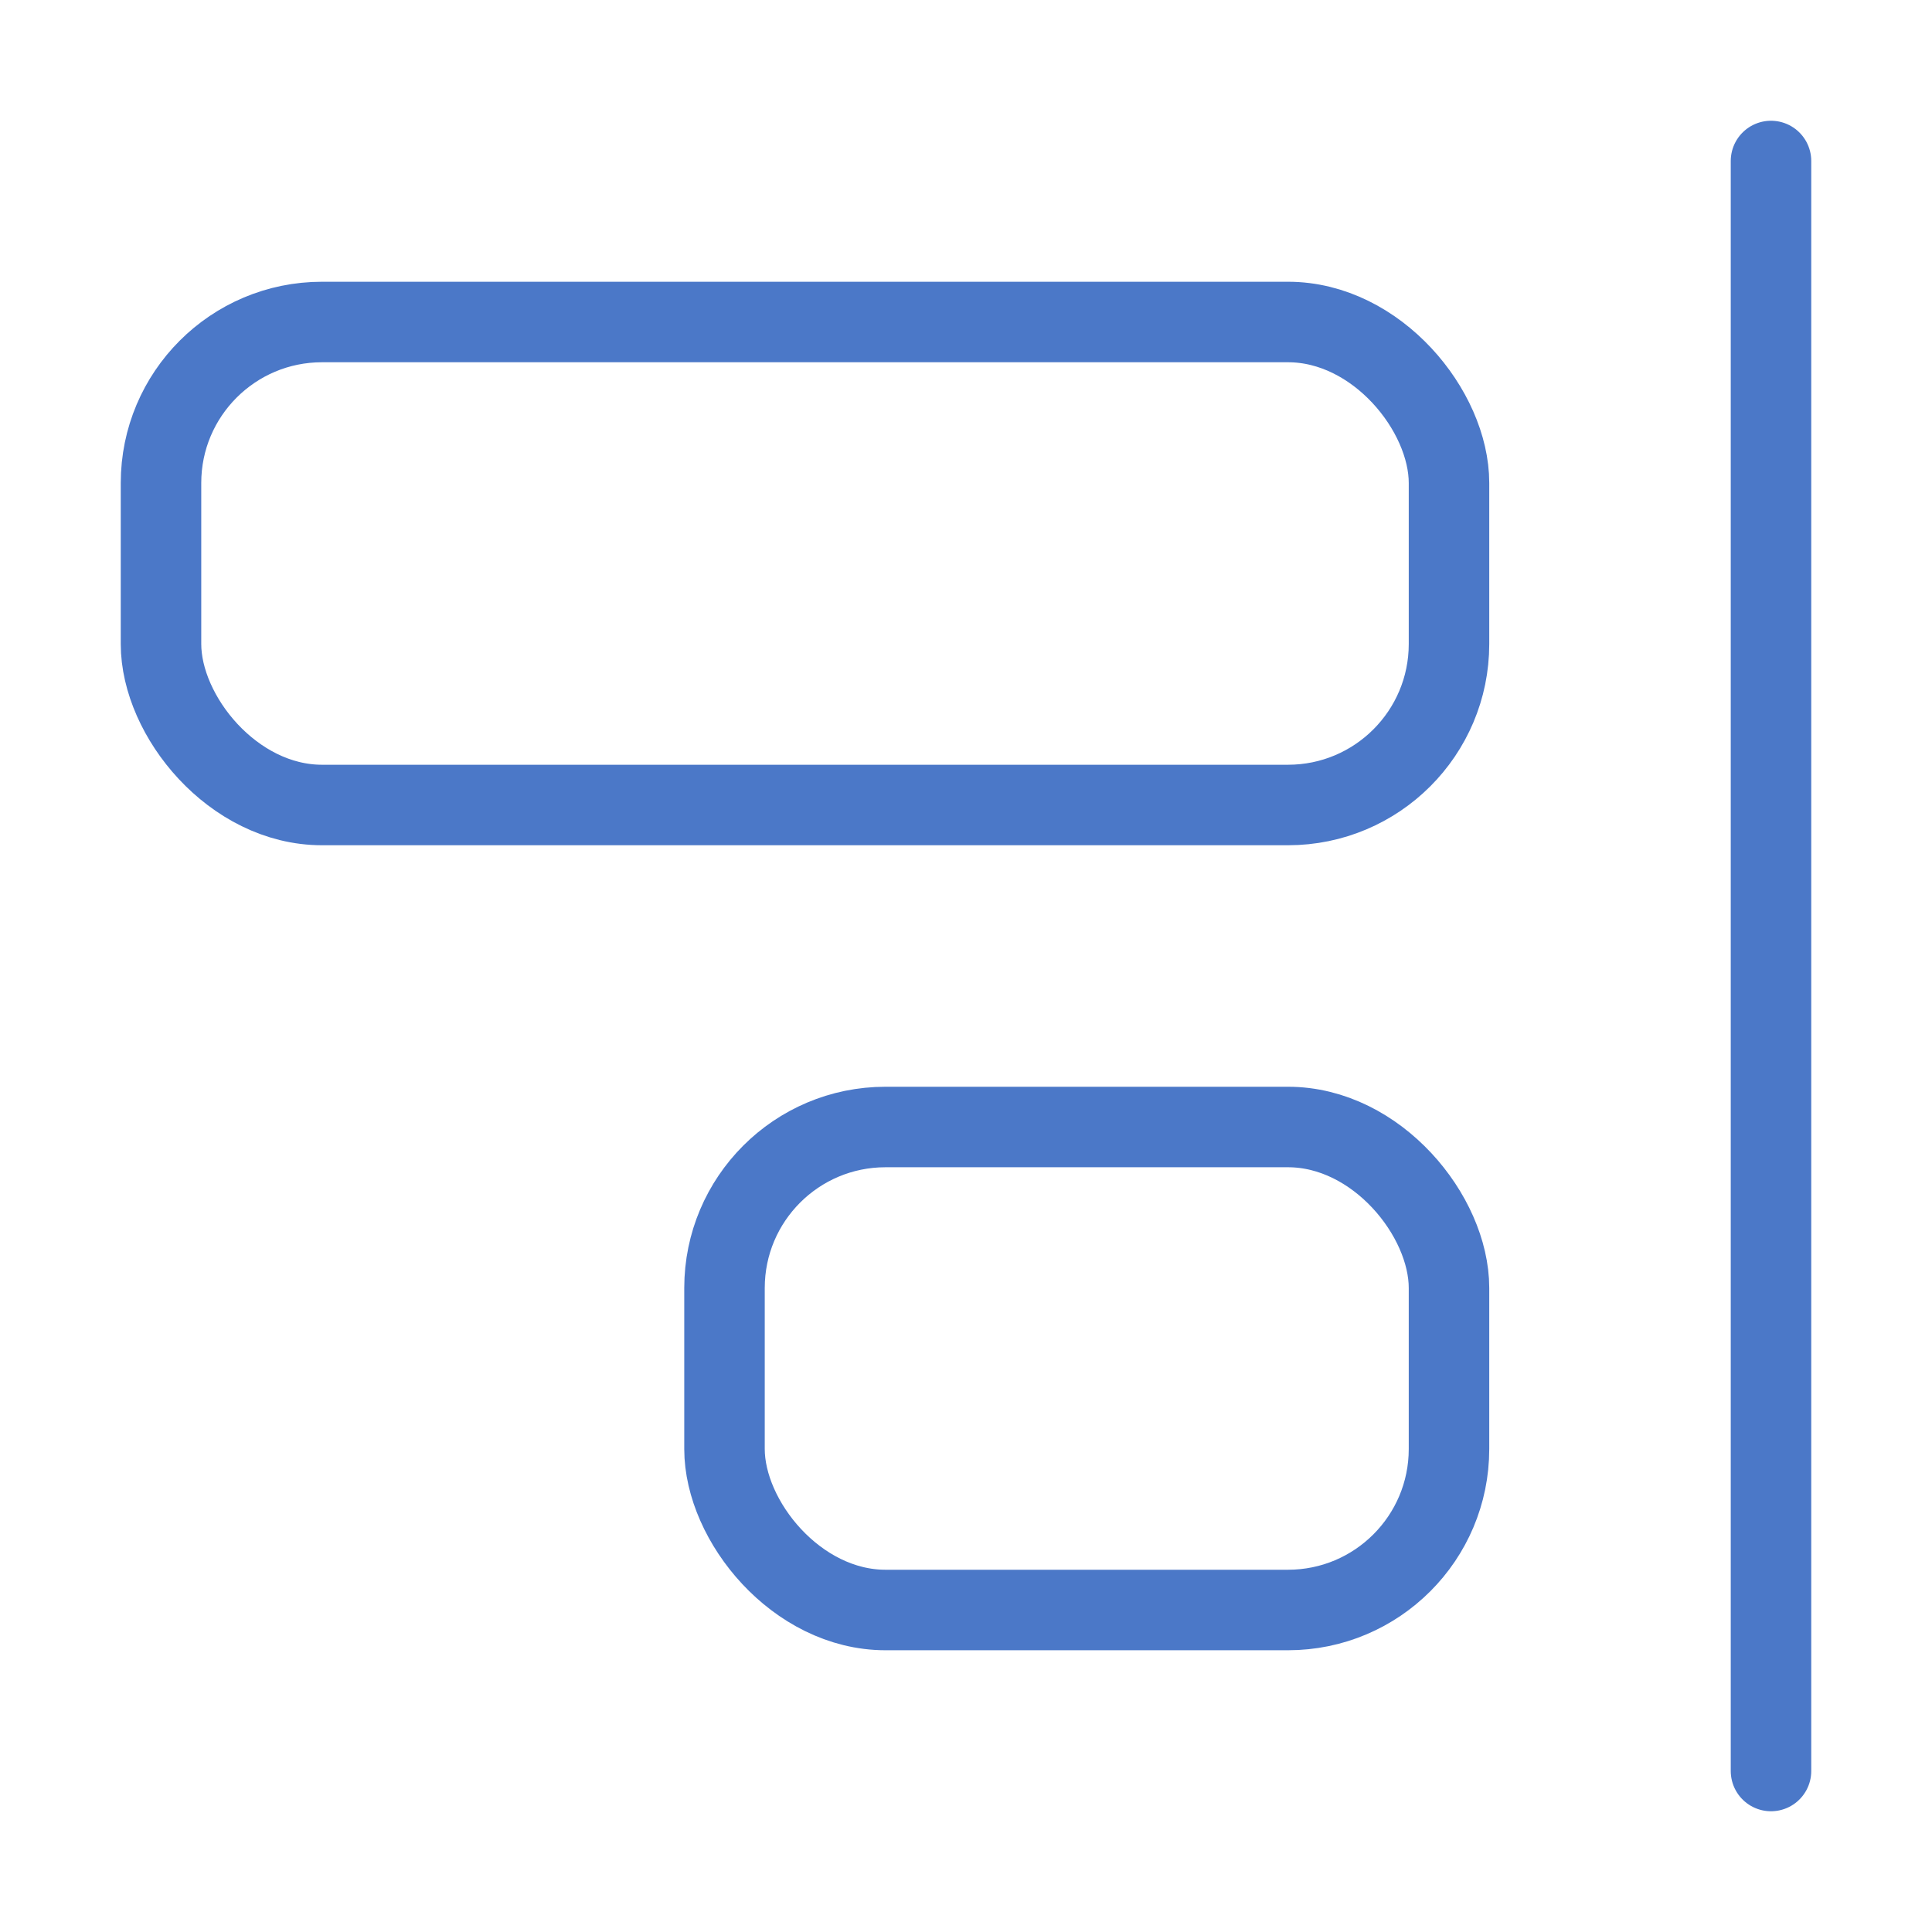 <svg xmlns="http://www.w3.org/2000/svg" width="24" height="24" viewBox="0 0 24 24" fill="none" stroke="#4B78C8" stroke-width="1" stroke-linecap="round" stroke-linejoin="round" class="lucide lucide-align-end-vertical"><rect width="16" height="6" x="2" y="4" rx="2"/><rect width="9" height="6" x="9" y="14" rx="2"/><path d="M22 22V2"/></svg>